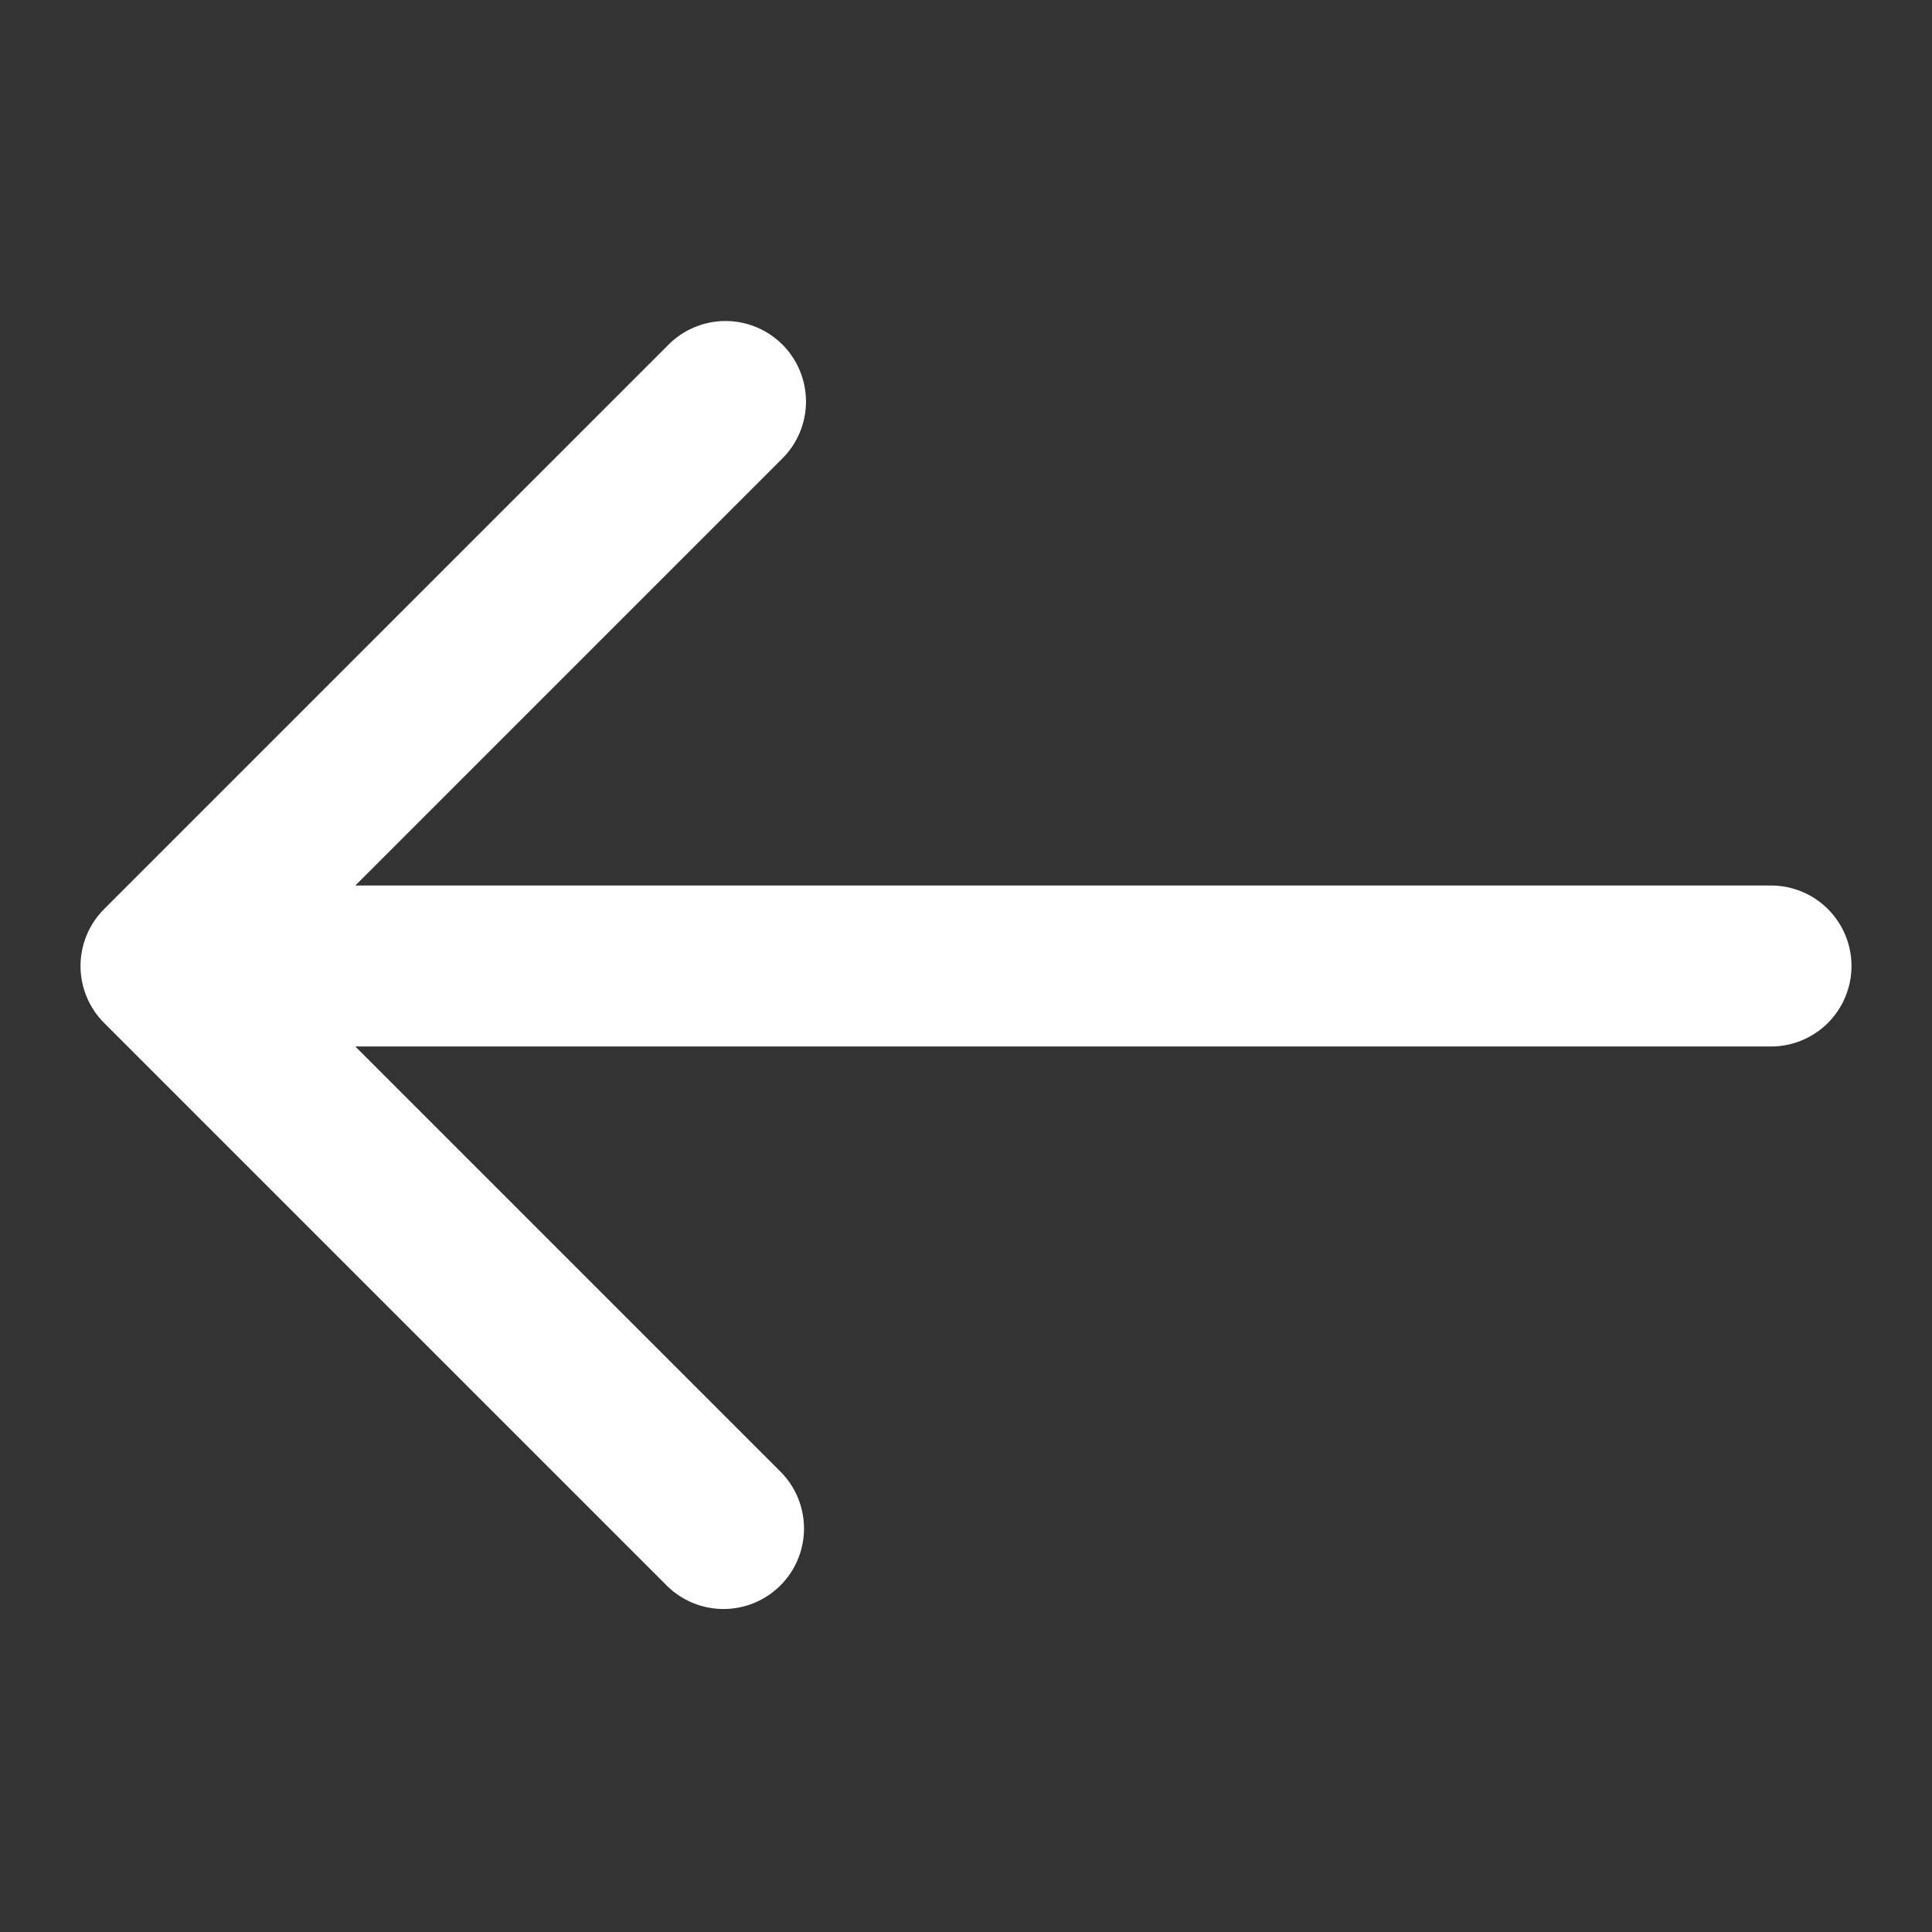 <?xml version="1.0" encoding="UTF-8"?> <svg xmlns="http://www.w3.org/2000/svg" width="512" height="512" viewBox="0 0 512 512" fill="none"><rect x="0" y="0" width="512" height="512" fill="#333333" stroke="none"/><path d="M469.333 234.667H94.165L207.083 121.749C209.12 119.782 210.745 117.427 211.864 114.825C212.982 112.222 213.57 109.423 213.595 106.59C213.619 103.757 213.08 100.948 212.007 98.326C210.934 95.705 209.35 93.323 207.347 91.32C205.344 89.317 202.962 87.733 200.34 86.66C197.719 85.587 194.909 85.047 192.077 85.072C189.244 85.097 186.445 85.685 183.842 86.803C181.239 87.921 178.885 89.547 176.917 91.584L27.584 240.917C23.585 244.918 21.338 250.343 21.338 256C21.338 261.657 23.585 267.082 27.584 271.083L176.917 420.416C180.941 424.302 186.33 426.452 191.923 426.404C197.517 426.355 202.867 424.112 206.823 420.156C210.778 416.201 213.022 410.85 213.07 405.257C213.119 399.663 210.969 394.274 207.083 390.251L94.165 277.333H469.333C474.991 277.333 480.418 275.086 484.418 271.085C488.419 267.084 490.667 261.658 490.667 256C490.667 250.342 488.419 244.916 484.418 240.915C480.418 236.914 474.991 234.667 469.333 234.667Z" fill="white"></path></svg> 